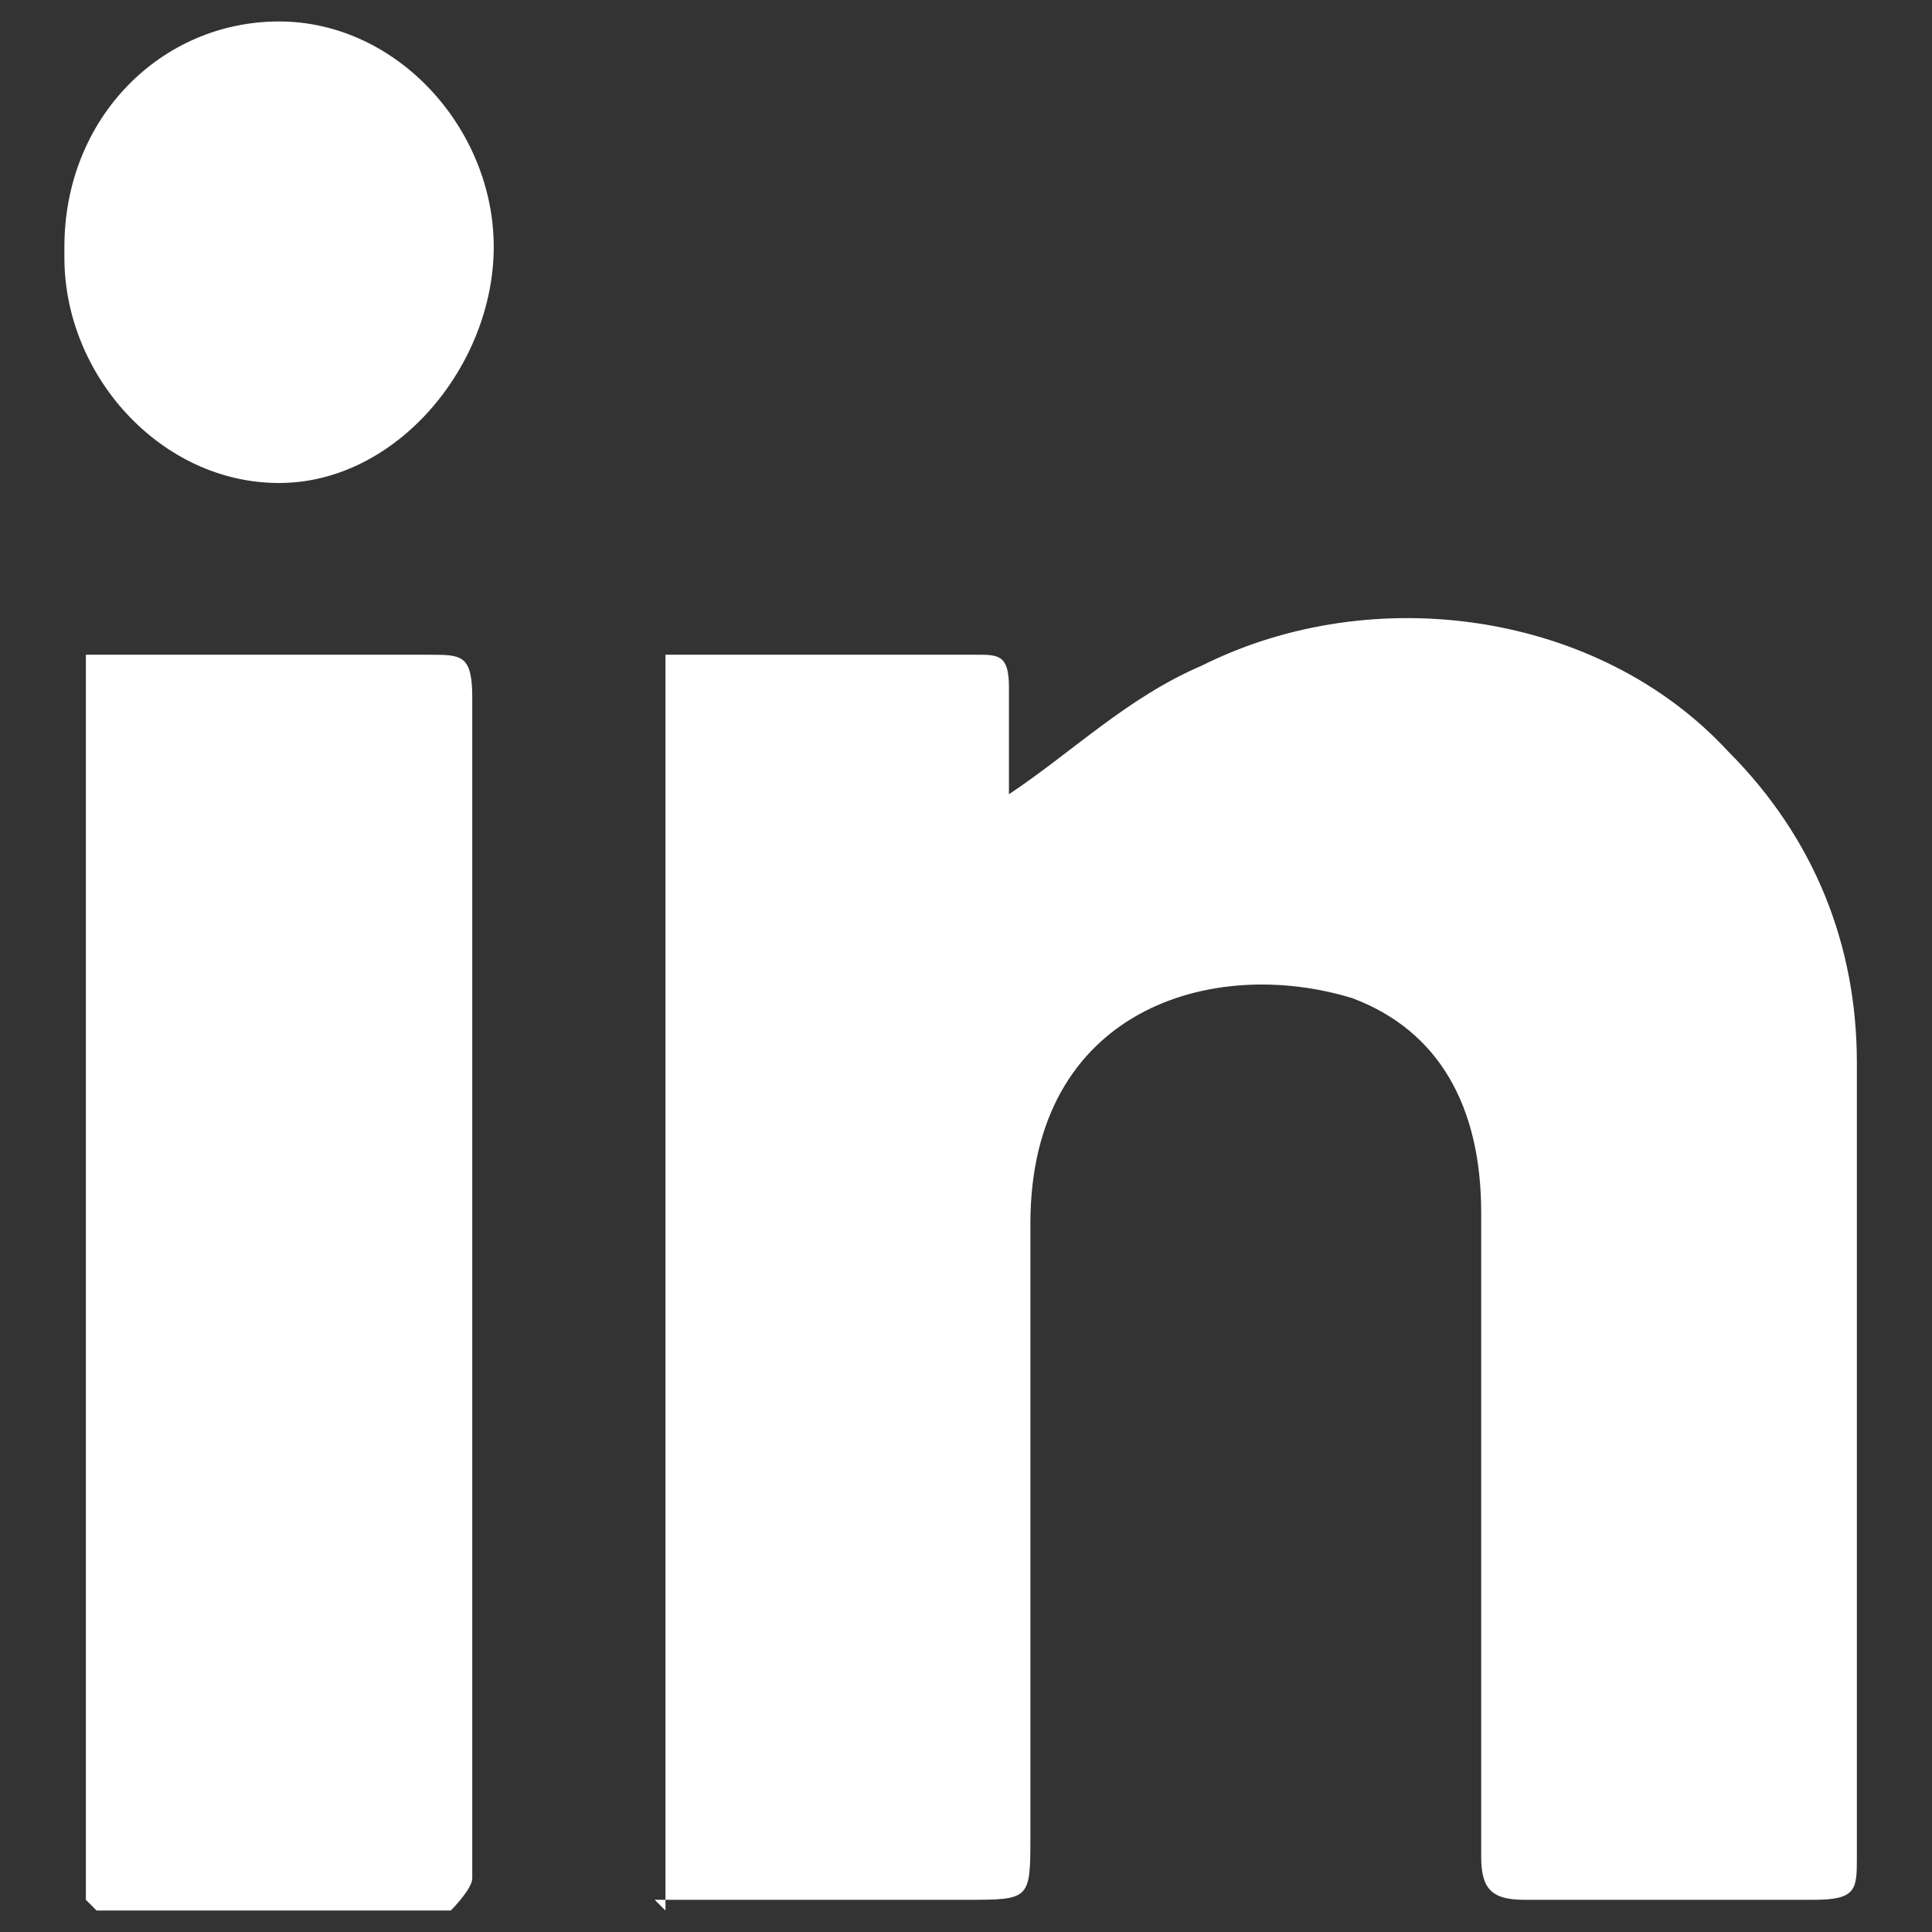<?xml version="1.0" encoding="UTF-8"?>
<svg id="Warstwa_1" data-name="Warstwa 1" xmlns="http://www.w3.org/2000/svg" version="1.1" viewBox="0 0 18 18">
  <rect x="0" y="0" width="18" height="18" fill="#333333" stroke="none"/>
  <defs>
    <style>
      .cls-1 {
        fill: #fff;
        stroke-width: 0px;
      }
    </style>
  </defs>
  <path class="cls-1" d="M6.2,17.8V6.1c.4,0,.8,0,1.1,0,.6,0,1.2,0,1.8,0,.2,0,.3,0,.3.3,0,.4,0,.8,0,1,.6-.4,1.1-.9,1.8-1.2,1.6-.8,3.7-.5,4.9.8.8.8,1.2,1.8,1.2,2.9,0,2.5,0,4.9,0,7.4,0,.3,0,.4-.4.4-.9,0-1.8,0-2.7,0-.3,0-.4-.1-.4-.4,0-2,0-4,0-6,0-1-.4-1.7-1.2-2-1.3-.4-3,.1-3,2.1,0,1.9,0,3.8,0,5.7,0,.6,0,.6-.6.6-1,0-1.9,0-2.9,0Z"/>
  <path class="cls-1" d="M.8,17.7V6.1c.5,0,.9,0,1.4,0,.6,0,1.2,0,1.8,0,.3,0,.4,0,.4.4,0,3.7,0,7.3,0,11,0,.1-.2.3-.2.3-1,0-2.1,0-3.1,0,0,0-.1,0-.2,0Z"/>
  <path class="cls-1" d="M.6,2.3c0-1.2.9-2.1,2-2.1,1.1,0,2,1,2,2.1,0,1.1-.9,2.2-2,2.2-1.1,0-2-1-2-2.1Z"/>
</svg>